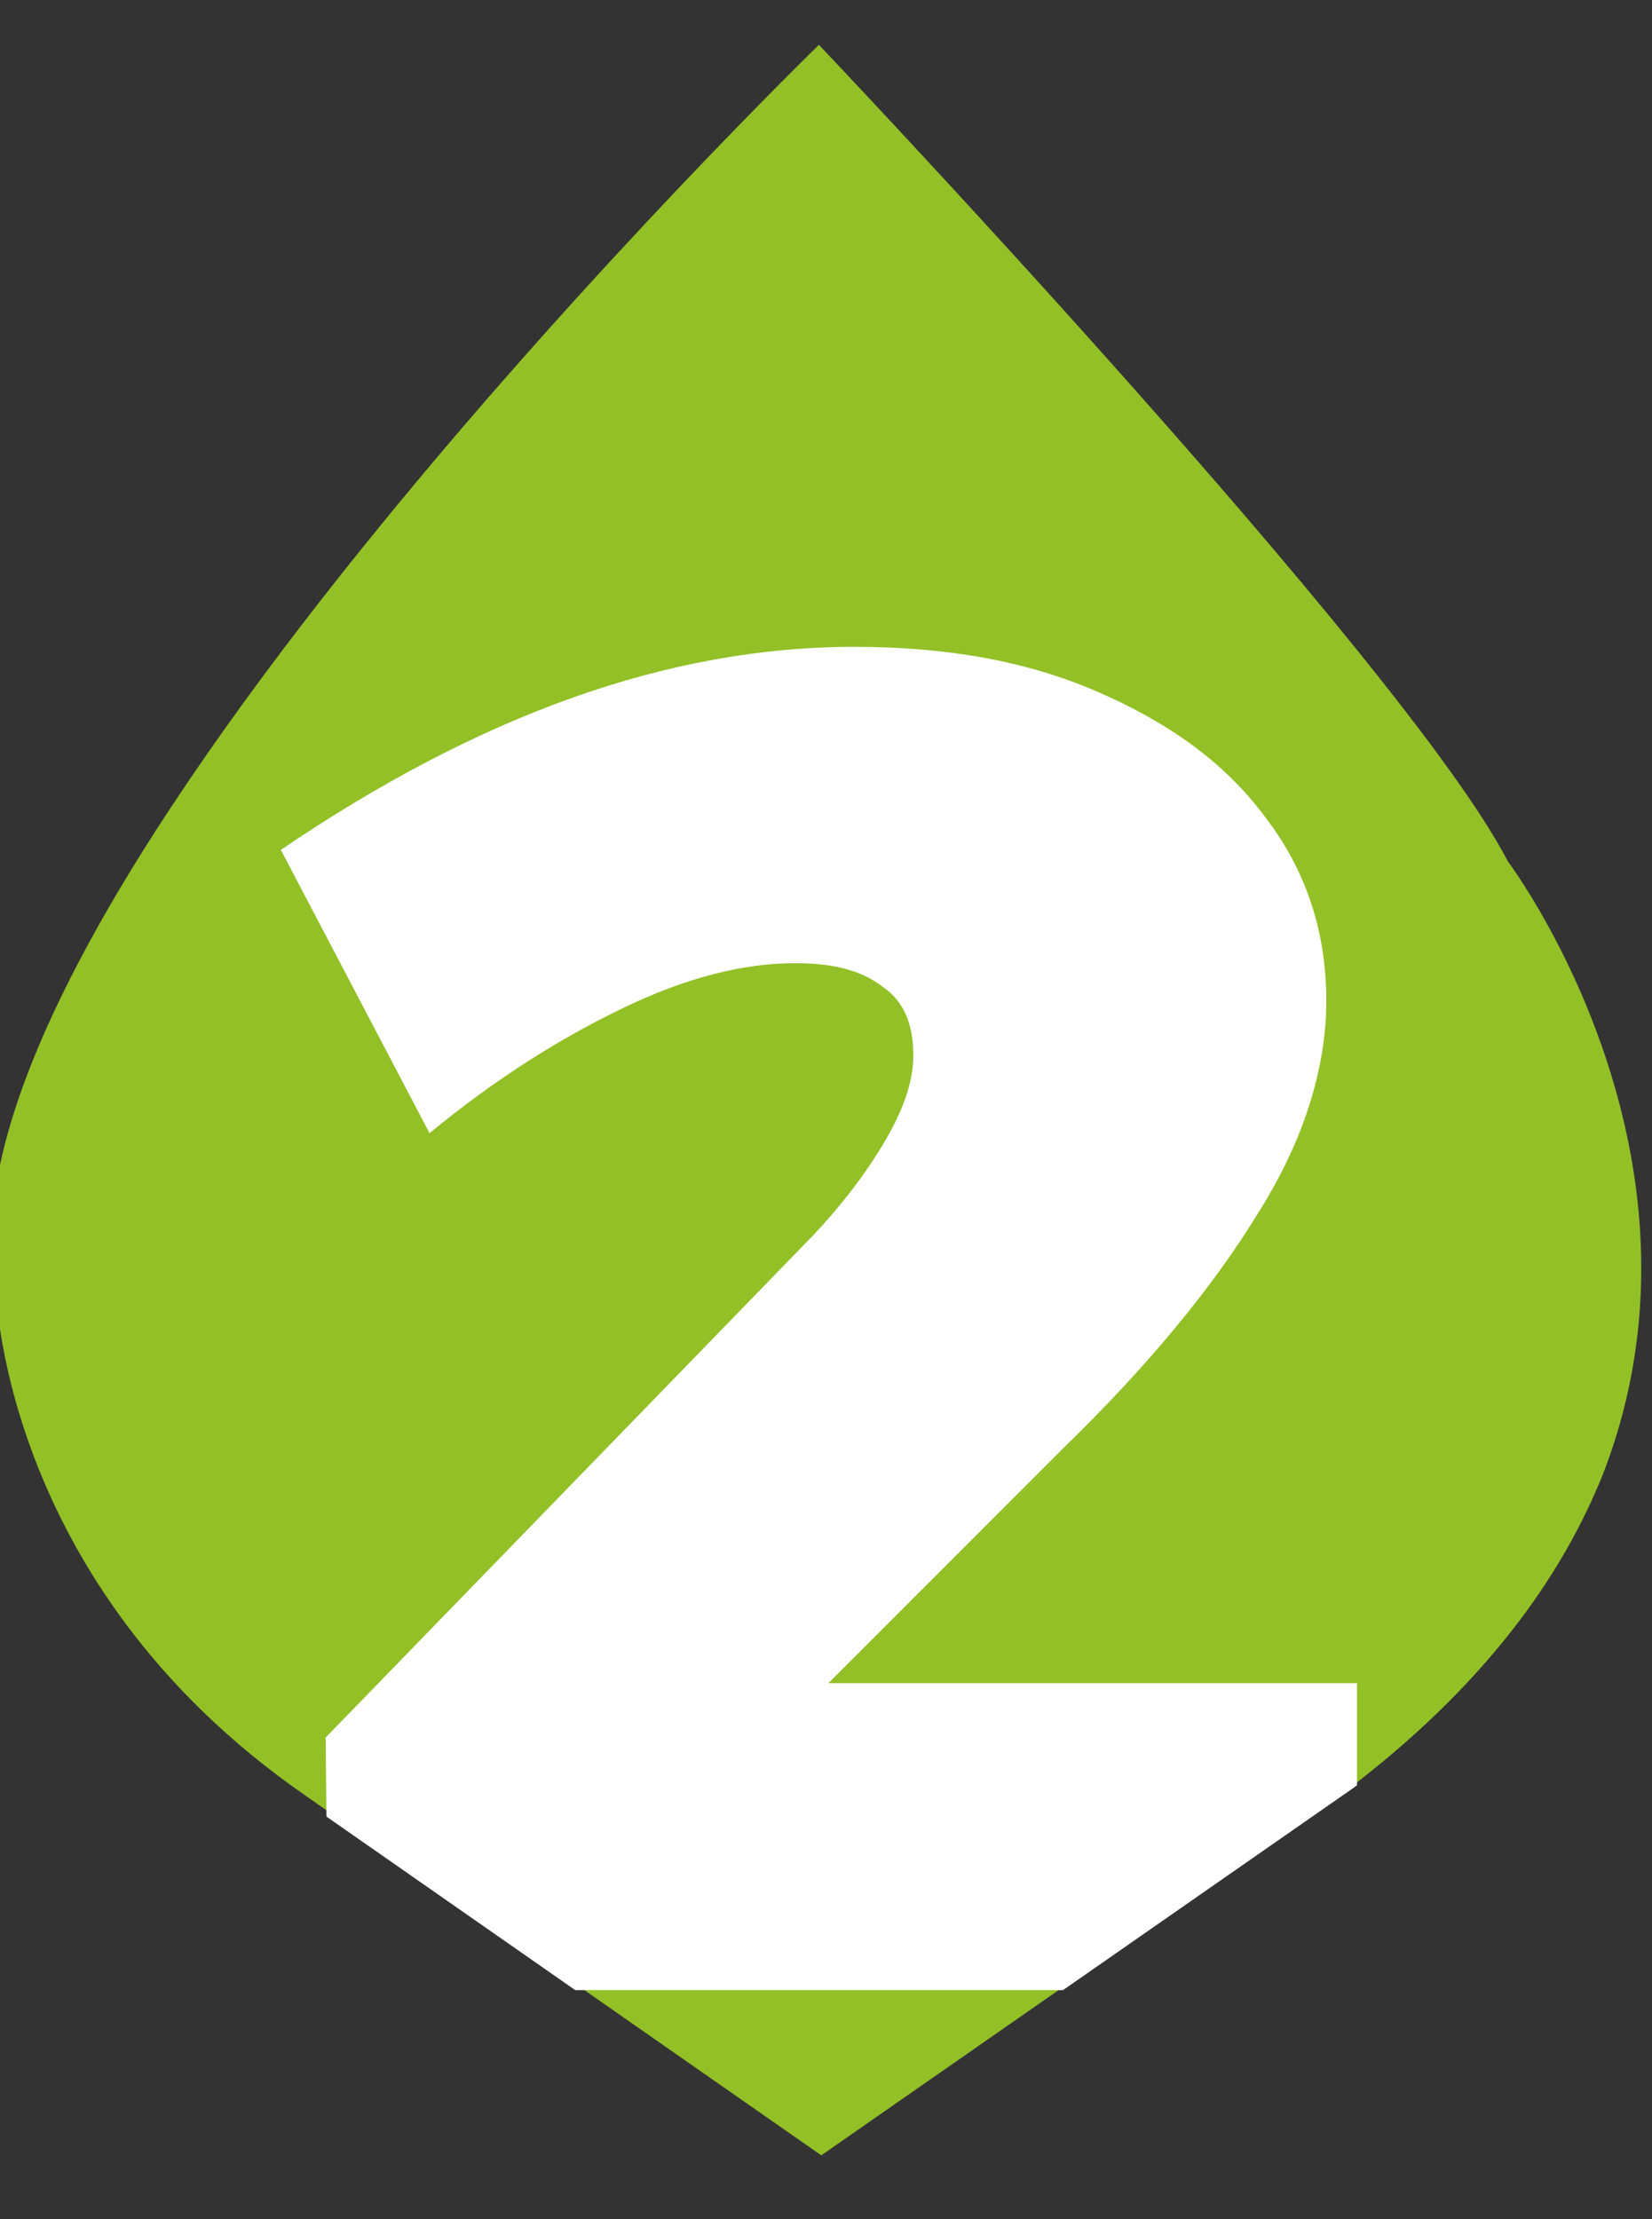 <?xml version="1.0" encoding="UTF-8"?> <!-- Generator: Adobe Illustrator 22.1.0, SVG Export Plug-In . SVG Version: 6.00 Build 0) --> <svg xmlns="http://www.w3.org/2000/svg" xmlns:xlink="http://www.w3.org/1999/xlink" x="0px" y="0px" viewBox="0 0 70 94" style="enable-background:new 0 0 70 94;" xml:space="preserve"><rect x="0" y="0" width="70" height="94" fill="#333333" stroke="none"/> <style type="text/css"> .st0{opacity:0.3;clip-path:url(#SVGID_2_);fill:#211D1E;} .st1{fill:none;stroke:#FFFFFF;stroke-miterlimit:10;} .st2{opacity:0.65;} .st3{fill:#7CB829;} .st4{fill:none;stroke:#E72B4F;stroke-miterlimit:10;} .st5{clip-path:url(#SVGID_4_);} .st6{opacity:5.000000e-02;} .st7{opacity:0.1;} .st8{opacity:0.55;} .st9{fill:#211D1E;} .st10{fill:#E72B4F;} .st11{fill:#FFFFFF;} .st12{clip-path:url(#SVGID_8_);} .st13{fill:#93C027;} .st14{clip-path:url(#SVGID_10_);} .st15{clip-path:url(#SVGID_12_);} .st16{clip-path:url(#SVGID_14_);} .st17{clip-path:url(#SVGID_16_);} .st18{clip-path:url(#SVGID_18_);} .st19{clip-path:url(#SVGID_20_);} .st20{clip-path:url(#SVGID_22_);} .st21{fill:#BC243E;} .st22{fill:#FFFFFF;stroke:#7CB829;stroke-miterlimit:10;} .st23{fill:#C7E9EA;} .st24{fill:#88CEDA;} .st25{fill:#FFFFFF;stroke:#FFFFFF;stroke-miterlimit:10;} .st26{fill:#C8414B;} .st27{fill:#FFD250;} .st28{fill:#F5F5F5;} .st29{fill:#FAB446;} .st30{fill:#FFB441;} .st31{fill:#5064AA;} .st32{fill:#FFA0D2;} .st33{fill:none;} .st34{clip-path:url(#SVGID_28_);fill:#93C027;} .st35{clip-path:url(#SVGID_28_);fill:none;} .st36{clip-path:url(#SVGID_28_);} .st37{clip-path:url(#SVGID_30_);fill:#93C027;} .st38{clip-path:url(#SVGID_30_);fill:none;} .st39{clip-path:url(#SVGID_30_);} .st40{clip-path:url(#SVGID_32_);fill:#93C027;} .st41{clip-path:url(#SVGID_32_);fill:none;} .st42{clip-path:url(#SVGID_32_);} .st43{clip-path:url(#SVGID_34_);fill:#93C027;} .st44{clip-path:url(#SVGID_34_);fill:none;} .st45{clip-path:url(#SVGID_34_);} .st46{clip-path:url(#SVGID_36_);fill:#93C027;} .st47{clip-path:url(#SVGID_36_);fill:none;} .st48{clip-path:url(#SVGID_36_);} .st49{clip-path:url(#SVGID_38_);fill:#93C027;} .st50{clip-path:url(#SVGID_38_);fill:none;} .st51{clip-path:url(#SVGID_38_);} .st52{clip-path:url(#SVGID_40_);fill:#93C027;} .st53{clip-path:url(#SVGID_40_);fill:none;} .st54{clip-path:url(#SVGID_40_);} .st55{fill:#E72B4F;stroke:#E72B4F;stroke-miterlimit:10;} </style> <g id="Slider_revolution"> </g> <g id="Presentación"> <g> <defs> <path id="SVGID_27_" d="M63.9,36.5C59.5,28,34.7,1.9,34.7,1.9s-37.8,36.7-35,52.5c0,0,0,12.8,13.2,21.9l21.8,15.2l22.7-15.8 C80.2,58.1,63.9,36.5,63.9,36.5z"></path> </defs> <clipPath id="SVGID_2_"> <use xlink:href="#SVGID_27_" style="overflow:visible;"></use> </clipPath> <path style="clip-path:url(#SVGID_2_);fill:#93C027;" d="M64,36.2C59.7,27.8,34.9,1.7,34.9,1.7S-3,38.4-0.2,54.2 c0,0,0,12.8,13.2,21.9l21.8,15.2l22.7-15.8C80.3,57.8,64,36.2,64,36.2z"></path> <path style="clip-path:url(#SVGID_2_);fill:none;" d="M64,36.2C59.7,27.8,34.9,1.7,34.9,1.7S-3,38.4-0.2,54.2 c0,0,0,12.8,13.2,21.9l21.8,15.2l22.7-15.8C80.3,57.8,64,36.2,64,36.2z"></path> <g style="clip-path:url(#SVGID_2_);"> <path class="st11" d="M57.5,71.3v13H13.9l-0.1-10.7l20.1-20.7c1.4-1.4,2.6-2.9,3.5-4.4c0.9-1.5,1.3-2.7,1.3-3.8 c0-1.3-0.4-2.3-1.3-2.9c-0.9-0.7-2.1-1-3.7-1c-2.2,0-4.6,0.6-7.3,1.9c-2.7,1.3-5.4,3-8.2,5.3l-6.3-12c8.4-5.7,16.4-8.6,24.3-8.6 c3.9,0,7.3,0.6,10.3,1.9c3,1.3,5.4,3,7.1,5.3c1.7,2.2,2.6,4.8,2.6,7.8c0,2.9-1,6-2.9,9c-1.9,3.1-4.6,6.4-8.2,9.9L35.1,71.3H57.5z "></path> </g> </g> </g> <g id="Header"> </g> </svg> 